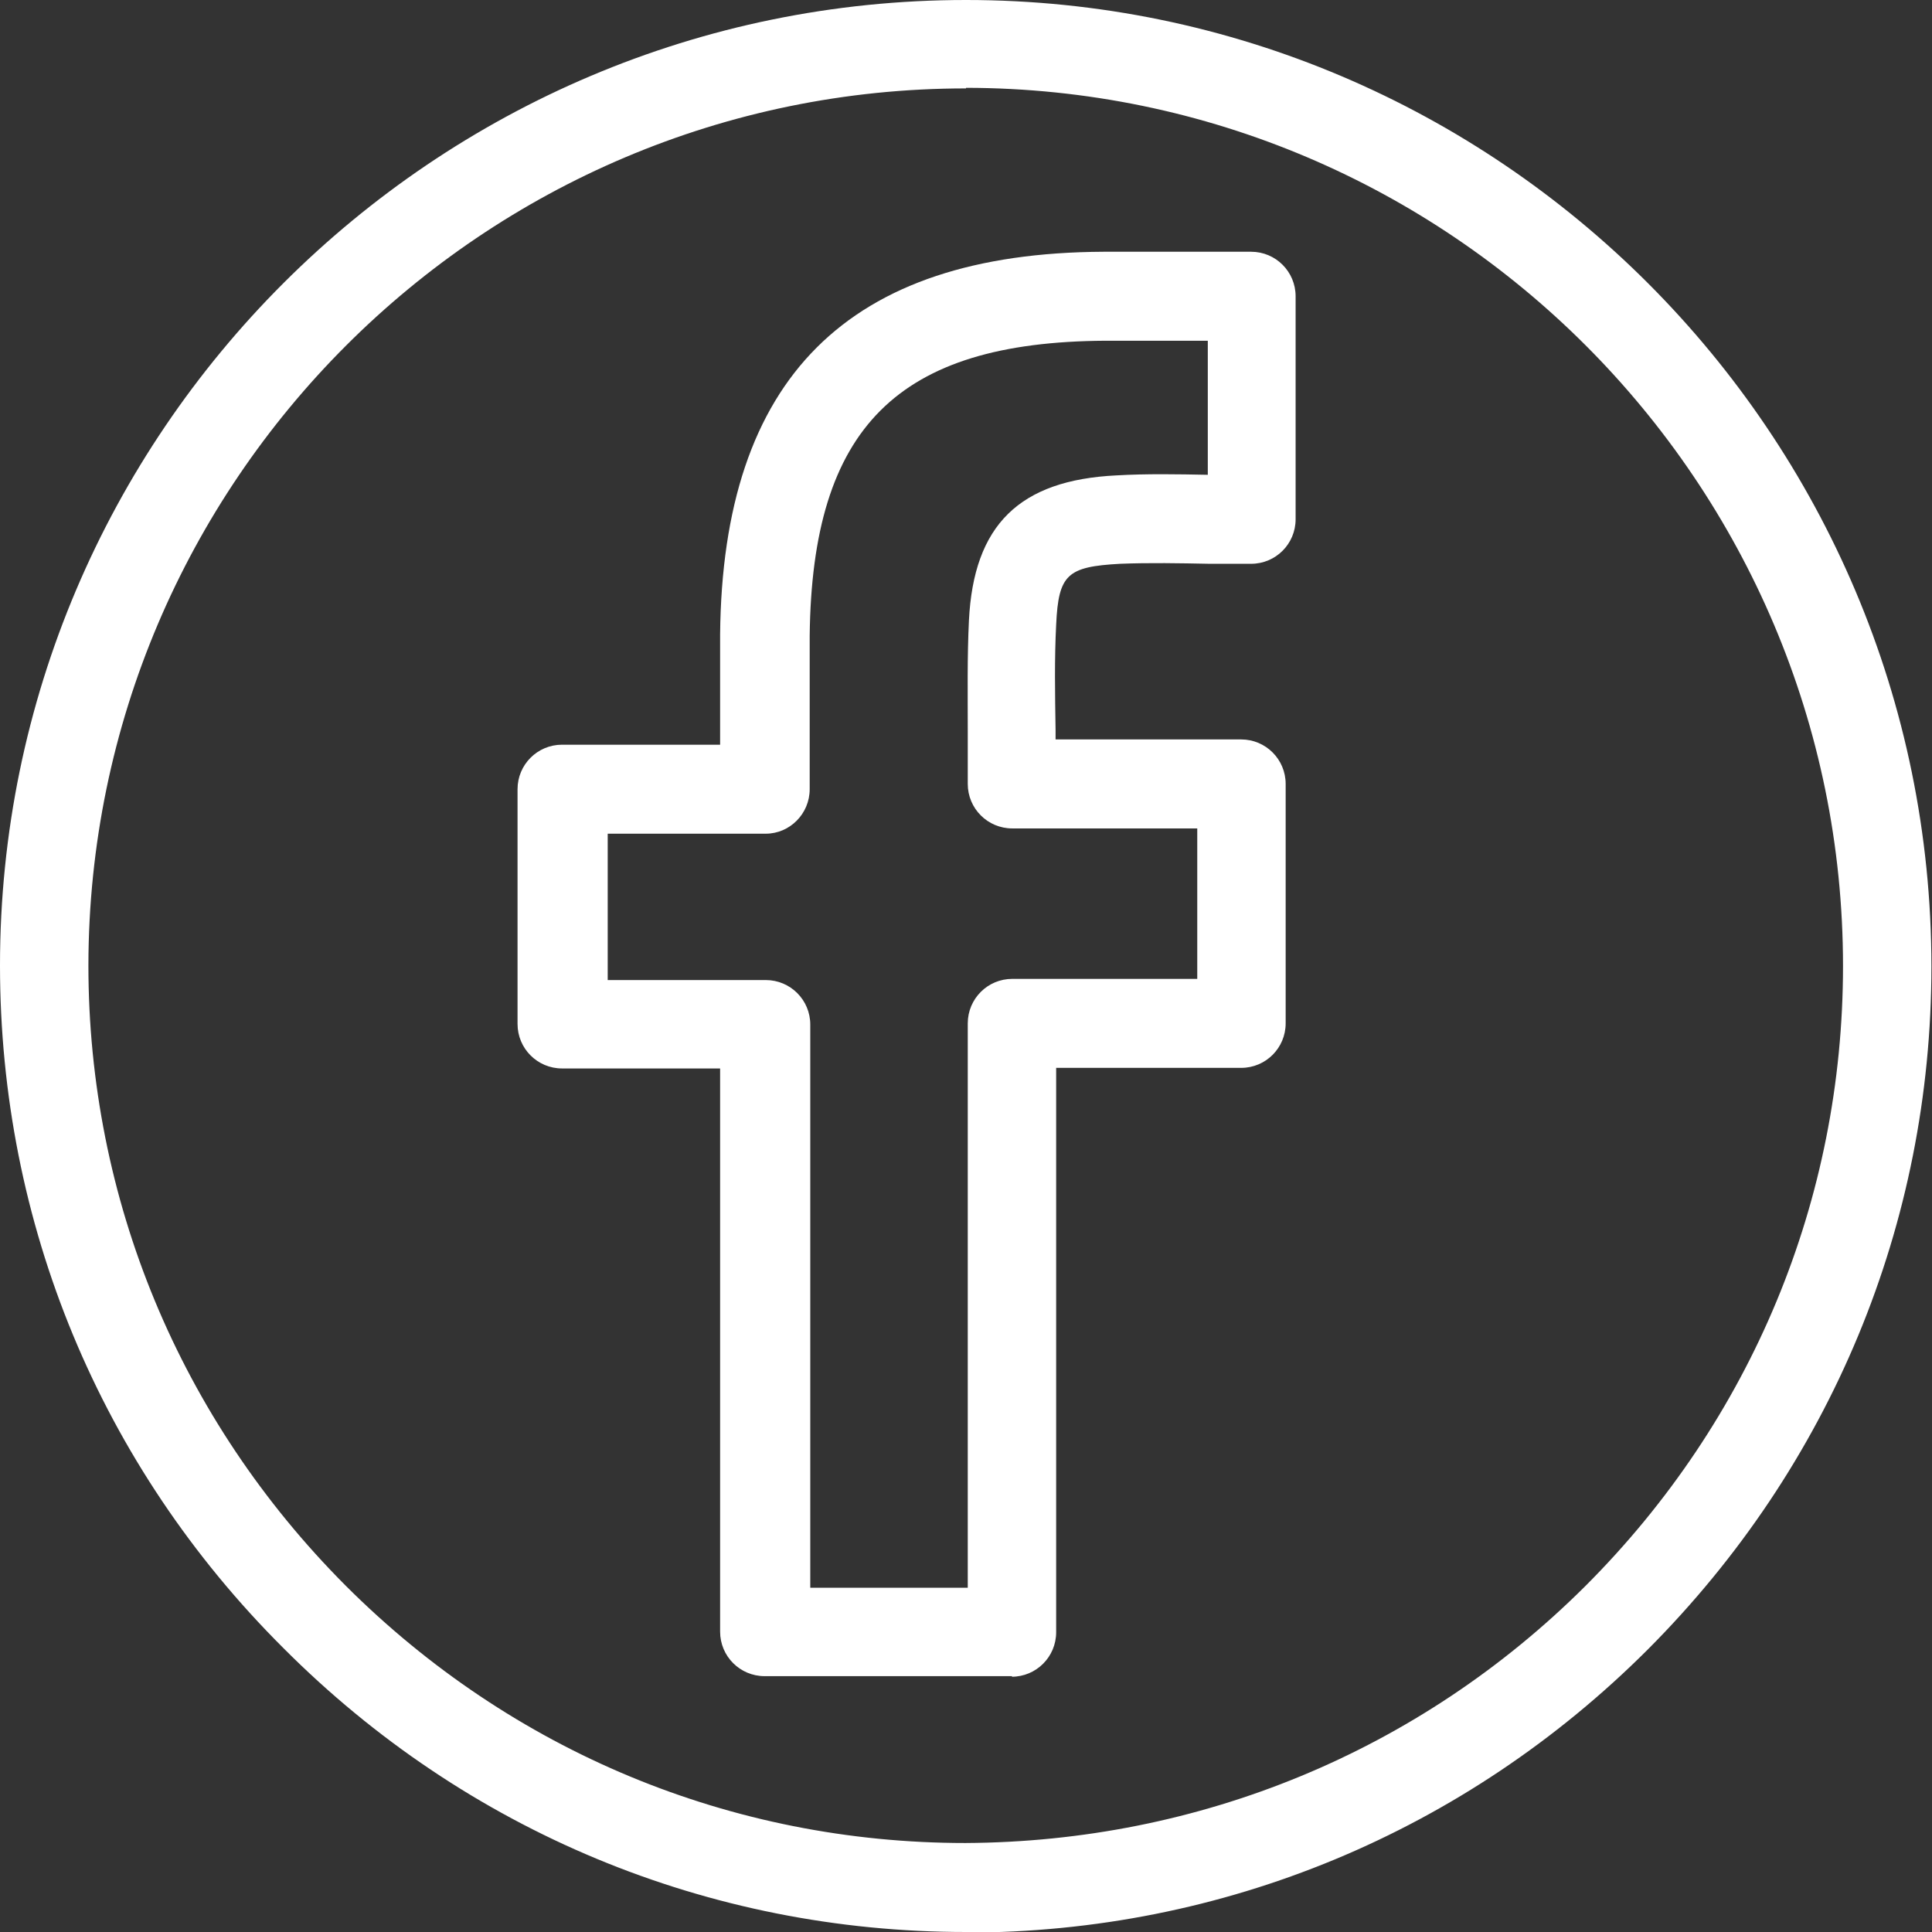 <?xml version="1.0" encoding="UTF-8"?><svg id="Layer_1" xmlns="http://www.w3.org/2000/svg" viewBox="0 0 33 33"><rect x="0" y="0" width="33" height="33" fill="#333333" stroke="none"/><defs><style>.cls-1{fill:#ffffff;stroke-width:0px;}</style></defs><path class="cls-1" d="M16.5,33h0c-4.4,0-8.54-1.72-11.66-4.85C1.71,25.03,0,20.89,0,16.49,0,7.4,7.41,0,16.5,0h0c9.09,0,16.49,7.41,16.49,16.51,0,4.39-1.72,8.53-4.84,11.66-3.12,3.12-7.26,4.84-11.65,4.84ZM16.5,1.51C8.24,1.51,1.52,8.23,1.51,16.49c0,3.99,1.56,7.75,4.39,10.59,2.84,2.84,6.6,4.4,10.59,4.4,3.99-.02,7.75-1.56,10.59-4.39,2.84-2.84,4.4-6.6,4.4-10.59h.76-.76c0-8.27-6.72-14.99-14.98-15h0Z"/><path class="cls-1" d="M17.29,28.63h-4.23c-.42,0-.76-.34-.76-.76v-9.62h-2.7c-.42,0-.76-.34-.76-.76v-4.01c0-.42.34-.76.76-.76h2.7v-.14c0-.61,0-1.17,0-1.74.04-4.38,2.18-6.52,6.55-6.54.55,0,1.1,0,1.67,0h.85c.42,0,.76.34.76.76v3.81c0,.42-.34.76-.76.76h-.71c-.51-.01-1.02-.02-1.53,0-.9.05-1.05.18-1.09,1.04-.03.59-.02,1.17-.01,1.8,0,.05,0,.11,0,.16h3.17c.42,0,.76.34.76.76v4.09c0,.42-.34.76-.76.76h-3.16v9.64c0,.42-.34.76-.76.76ZM13.81,27.12h2.72v-9.64c0-.42.34-.76.76-.76h3.16v-2.57h-3.16c-.42,0-.76-.34-.76-.76,0-.31,0-.61,0-.9,0-.65-.01-1.27.02-1.89.08-1.63.86-2.4,2.52-2.48.52-.03,1.04-.02,1.56-.01v-2.29h-.09c-.57,0-1.12,0-1.66,0-3.55.02-5.01,1.48-5.05,5.04,0,.56,0,1.12,0,1.72v.9c0,.42-.34.76-.75.76h-2.7v2.5h2.7c.42,0,.76.34.76.76v9.62Z"/></svg>